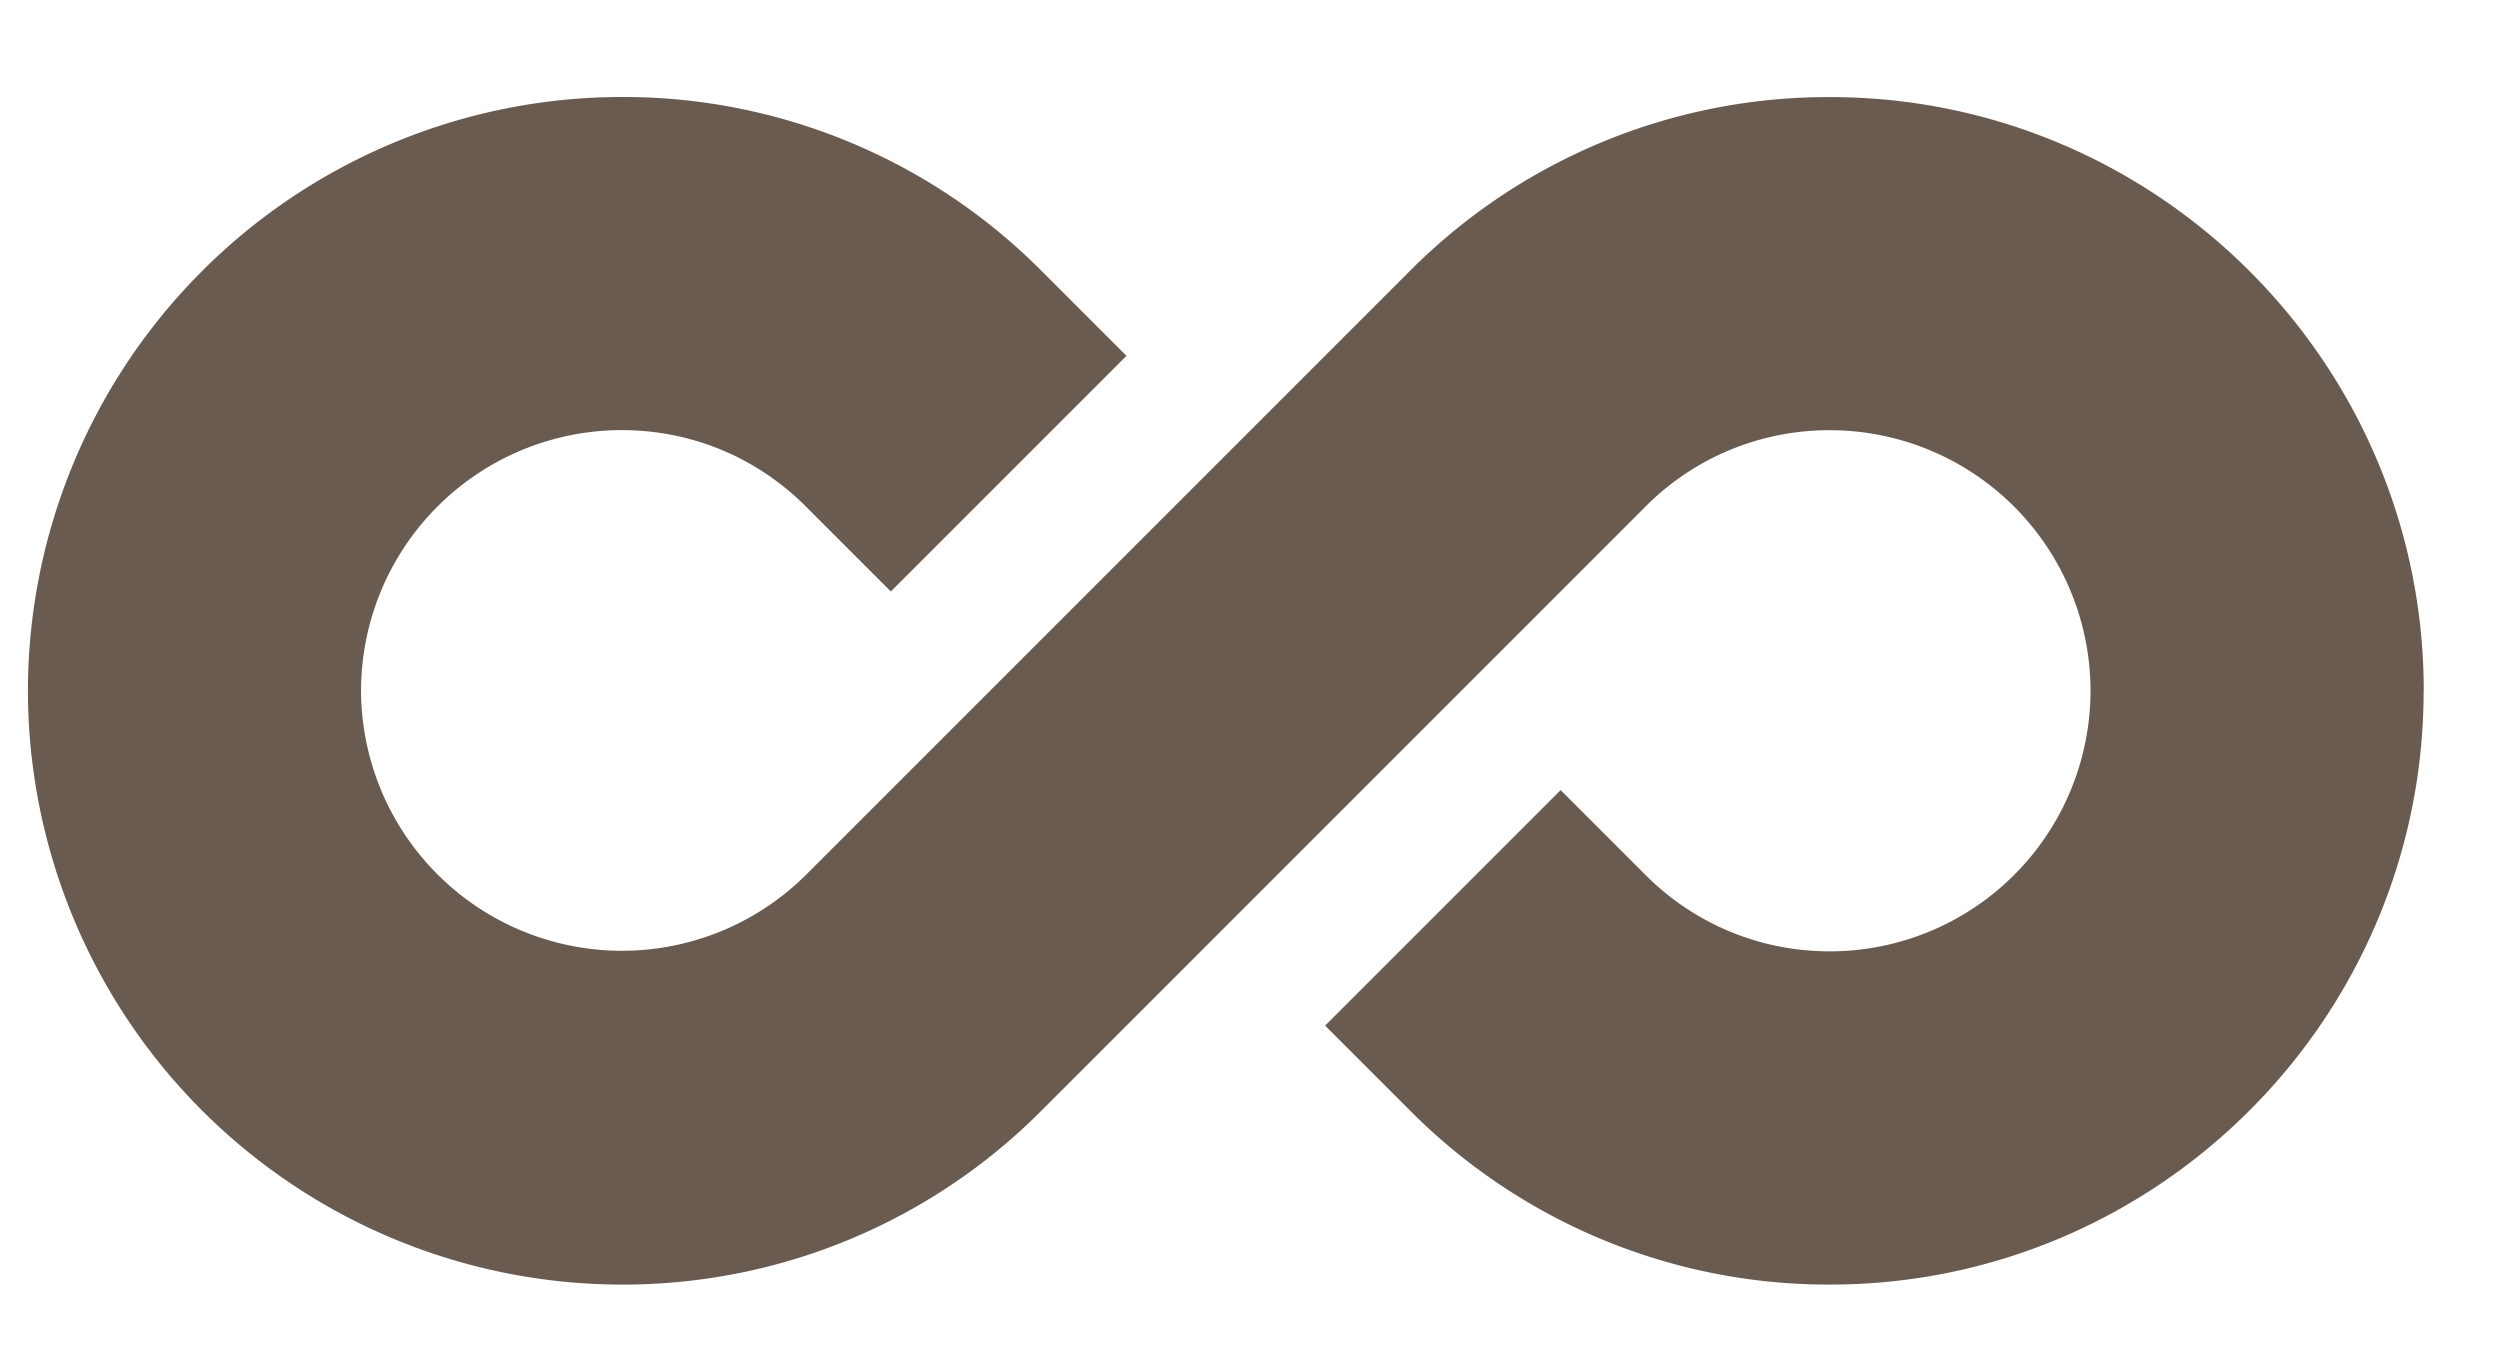 <svg width="24" height="13" fill="none" xmlns="http://www.w3.org/2000/svg"><path d="M23.268 6.632c0-3.143-2.558-5.7-5.7-5.7A5.663 5.663 0 0013.536 2.6l-5.8 5.8a2.505 2.505 0 01-4.27-1.769 2.505 2.505 0 012.5-2.502c.67 0 1.297.26 1.77.733l.816.816 2.262-2.262-.816-.816A5.663 5.663 0 005.968.931a5.707 5.707 0 00-5.7 5.7 5.707 5.707 0 005.7 5.701 5.663 5.663 0 004.03-1.67l5.8-5.8a2.485 2.485 0 011.77-.732 2.504 2.504 0 012.501 2.502 2.504 2.504 0 01-2.502 2.501c-.668 0-1.296-.26-1.769-.732l-.816-.816-2.261 2.261.816.816a5.663 5.663 0 004.03 1.67c3.143 0 5.7-2.557 5.7-5.7z" fill="#6A5B50"/></svg>